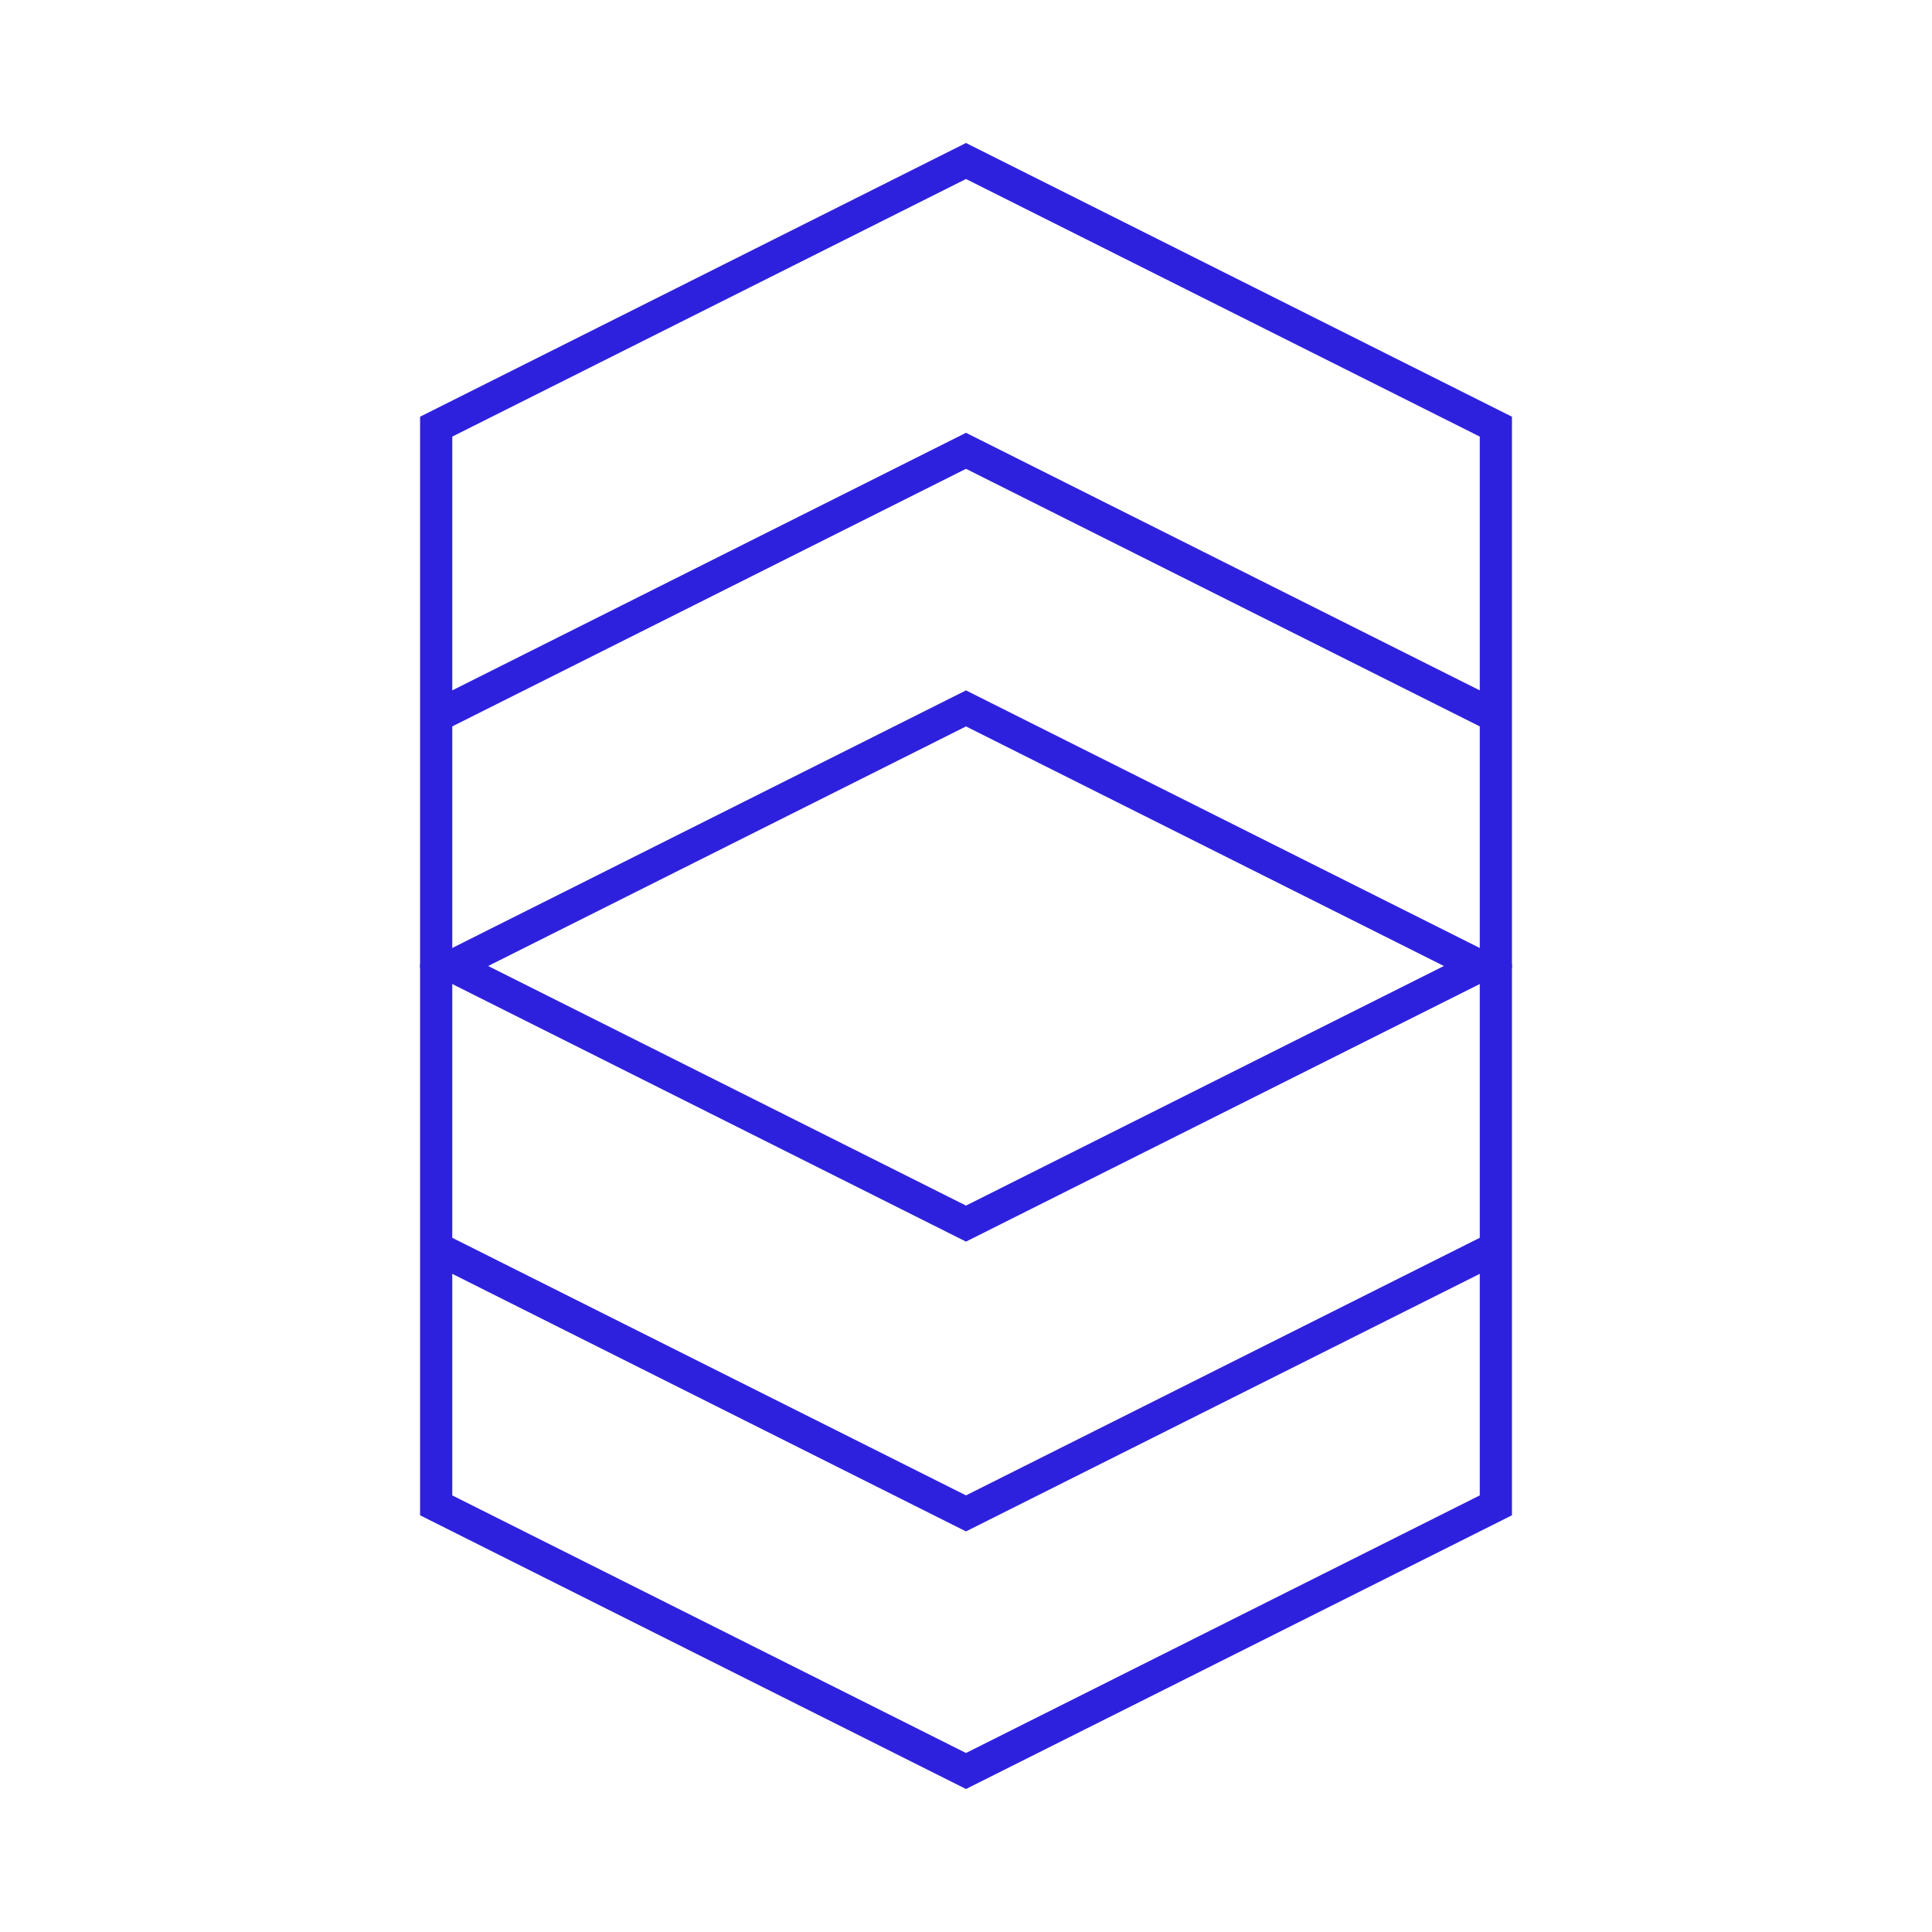 <svg width="60" height="60" viewBox="0 0 60 60" fill="none" xmlns="http://www.w3.org/2000/svg">
<path d="M30 5L46.455 13.25V29.75L30 38L13.546 29.75V13.25L30 5Z" stroke="#2E21DE"/>
<path d="M46.455 22.25L30 14L13.546 22.25M46.455 38.75L30 47L13.546 38.75" stroke="#2E21DE"/>
<path d="M30 22L46.455 30.25V46.75L30 55L13.546 46.75V30.25L30 22Z" stroke="#2E21DE"/>
</svg>
